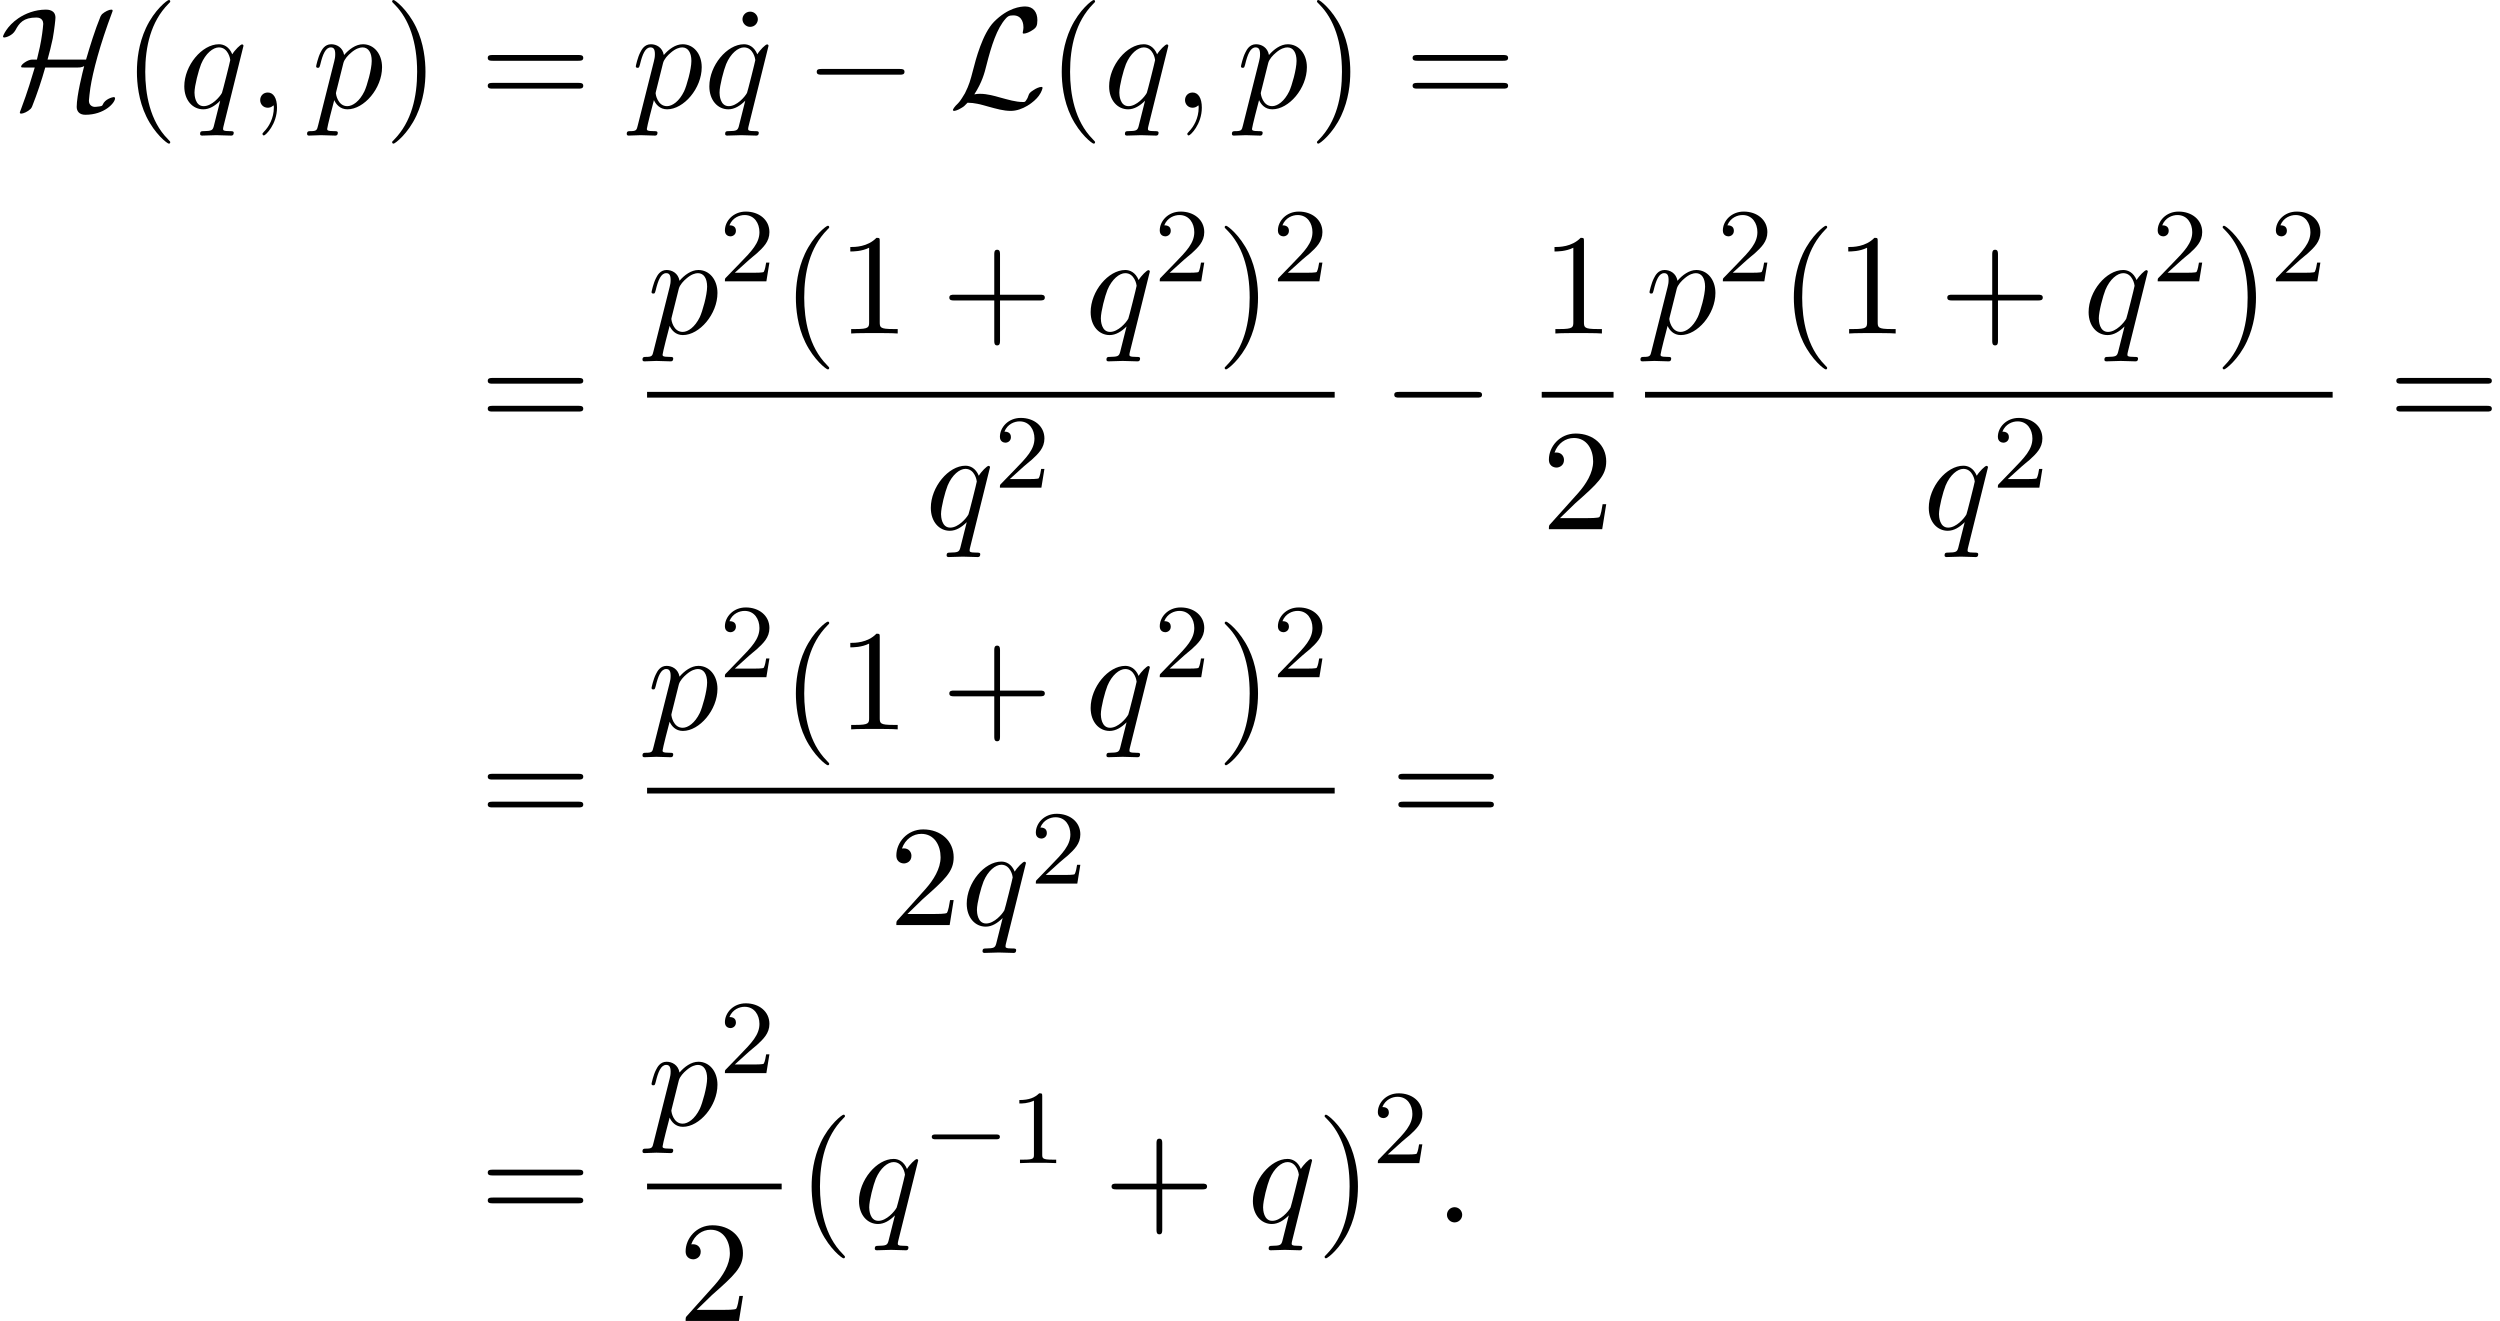 <?xml version='1.0' encoding='UTF-8'?>
<!-- This file was generated by dvisvgm 2.13.3 -->
<svg version='1.1' xmlns='http://www.w3.org/2000/svg' xmlns:xlink='http://www.w3.org/1999/xlink' width='189.862pt' height='100.319pt' viewBox='138.195 82 189.862 100.319'>
<defs>
<path id='g0-0' d='M5.571-1.809C5.699-1.809 5.874-1.809 5.874-1.993S5.699-2.176 5.571-2.176H1.004C.877-2.176 .701-2.176 .701-1.993S.877-1.809 1.004-1.809H5.571Z'/>
<path id='g2-58' d='M2.095-.578C2.095-.895 1.833-1.156 1.516-1.156S.938-.895 .938-.578S1.2 0 1.516 0S2.095-.262 2.095-.578Z'/>
<path id='g2-59' d='M2.215-.011C2.215-.731 1.942-1.156 1.516-1.156C1.156-1.156 .938-.884 .938-.578C.938-.284 1.156 0 1.516 0C1.647 0 1.789-.044 1.898-.142C1.931-.164 1.942-.175 1.953-.175S1.975-.164 1.975-.011C1.975 .796 1.593 1.451 1.233 1.811C1.113 1.931 1.113 1.953 1.113 1.985C1.113 2.062 1.167 2.105 1.222 2.105C1.342 2.105 2.215 1.265 2.215-.011Z'/>
<path id='g2-112' d='M.491 1.331C.404 1.702 .382 1.778-.098 1.778C-.229 1.778-.349 1.778-.349 1.985C-.349 2.073-.295 2.116-.207 2.116C.087 2.116 .404 2.084 .709 2.084C1.069 2.084 1.44 2.116 1.789 2.116C1.844 2.116 1.985 2.116 1.985 1.898C1.985 1.778 1.876 1.778 1.724 1.778C1.178 1.778 1.178 1.702 1.178 1.604C1.178 1.473 1.636-.305 1.713-.578C1.855-.262 2.16 .12 2.716 .12C3.982 .12 5.345-1.473 5.345-3.076C5.345-4.102 4.724-4.822 3.895-4.822C3.349-4.822 2.825-4.429 2.465-4.004C2.356-4.593 1.887-4.822 1.484-4.822C.982-4.822 .775-4.396 .676-4.2C.48-3.829 .338-3.175 .338-3.142C.338-3.033 .447-3.033 .469-3.033C.578-3.033 .589-3.044 .655-3.284C.84-4.058 1.058-4.582 1.451-4.582C1.636-4.582 1.789-4.495 1.789-4.08C1.789-3.829 1.756-3.709 1.713-3.524L.491 1.331ZM2.411-3.404C2.487-3.698 2.782-4.004 2.978-4.167C3.36-4.505 3.676-4.582 3.862-4.582C4.298-4.582 4.56-4.2 4.56-3.556S4.2-1.658 4.004-1.244C3.633-.48 3.109-.12 2.705-.12C1.985-.12 1.844-1.025 1.844-1.091C1.844-1.113 1.844-1.135 1.876-1.265L2.411-3.404Z'/>
<path id='g2-113' d='M4.931-4.702C4.931-4.745 4.898-4.811 4.822-4.811C4.702-4.811 4.265-4.375 4.08-4.058C3.84-4.647 3.415-4.822 3.065-4.822C1.778-4.822 .436-3.207 .436-1.625C.436-.556 1.08 .12 1.876 .12C2.345 .12 2.771-.142 3.164-.535C3.065-.153 2.705 1.32 2.673 1.418C2.585 1.724 2.498 1.767 1.887 1.778C1.745 1.778 1.636 1.778 1.636 1.996C1.636 2.007 1.636 2.116 1.778 2.116C2.127 2.116 2.509 2.084 2.869 2.084C3.24 2.084 3.633 2.116 3.993 2.116C4.047 2.116 4.189 2.116 4.189 1.898C4.189 1.778 4.08 1.778 3.905 1.778C3.382 1.778 3.382 1.702 3.382 1.604C3.382 1.527 3.404 1.462 3.425 1.364L4.931-4.702ZM1.909-.12C1.255-.12 1.211-.96 1.211-1.145C1.211-1.669 1.527-2.858 1.713-3.316C2.051-4.124 2.618-4.582 3.065-4.582C3.775-4.582 3.927-3.698 3.927-3.622C3.927-3.556 3.327-1.167 3.295-1.124C3.131-.818 2.52-.12 1.909-.12Z'/>
<path id='g3-49' d='M2.503-5.077C2.503-5.292 2.487-5.3 2.271-5.3C1.945-4.981 1.522-4.79 .765-4.79V-4.527C.98-4.527 1.411-4.527 1.873-4.742V-.654C1.873-.359 1.849-.263 1.092-.263H.813V0C1.14-.024 1.825-.024 2.184-.024S3.236-.024 3.563 0V-.263H3.284C2.527-.263 2.503-.359 2.503-.654V-5.077Z'/>
<path id='g3-50' d='M2.248-1.626C2.375-1.745 2.71-2.008 2.837-2.12C3.332-2.574 3.802-3.013 3.802-3.738C3.802-4.686 3.005-5.3 2.008-5.3C1.052-5.3 .422-4.575 .422-3.866C.422-3.475 .733-3.419 .845-3.419C1.012-3.419 1.259-3.539 1.259-3.842C1.259-4.256 .861-4.256 .765-4.256C.996-4.838 1.53-5.037 1.921-5.037C2.662-5.037 3.045-4.407 3.045-3.738C3.045-2.909 2.463-2.303 1.522-1.339L.518-.303C.422-.215 .422-.199 .422 0H3.571L3.802-1.427H3.555C3.531-1.267 3.467-.869 3.371-.717C3.324-.654 2.718-.654 2.59-.654H1.172L2.248-1.626Z'/>
<path id='g1-0' d='M7.189-2.509C7.375-2.509 7.571-2.509 7.571-2.727S7.375-2.945 7.189-2.945H1.287C1.102-2.945 .905-2.945 .905-2.727S1.102-2.509 1.287-2.509H7.189Z'/>
<path id='g1-72' d='M3.611-3.655C3.753-4.167 3.895-4.724 4.004-5.247C4.135-5.978 4.211-6.709 4.211-6.84C4.211-7.451 3.611-7.451 3.48-7.451C2.651-7.451 1.909-7.145 1.396-6.796C.513-6.196 .229-5.465 .229-5.411C.229-5.335 .305-5.335 .338-5.335C.425-5.335 .938-5.465 1.167-5.88C1.462-6.436 1.778-6.851 2.76-6.851C3.207-6.851 3.284-6.545 3.284-6.371C3.284-6.36 3.251-5.847 3.12-5.095C3.065-4.789 3.033-4.593 2.804-3.655H2.411C2.105-3.644 1.604-3.295 1.604-3.131C1.604-3.065 1.615-3.055 1.855-3.055H2.64C2.411-2.291 2.105-1.244 1.604 .087C1.505 .338 1.505 .36 1.505 .371C1.505 .447 1.593 .447 1.615 .447C1.767 .447 2.105 .305 2.324 .087C2.378 .022 2.4 0 2.444-.109C2.825-1.069 3.153-2.051 3.436-3.055H5.891C6.011-3.055 6.218-3.055 6.393-3.164C6.273-2.705 5.825-.927 5.825-.065C5.825 .251 6.011 .535 6.48 .535C7.931 .535 8.738-.371 8.738-.72C8.738-.785 8.684-.807 8.629-.807C8.542-.807 7.964-.655 7.8-.229C7.756-.142 7.745-.131 7.538-.098C7.418-.076 7.211-.065 7.2-.065C7.004-.065 6.753-.196 6.753-.535C6.753-.665 6.829-1.265 6.862-1.505C7.047-2.716 7.582-4.767 8.52-7.255C8.553-7.331 8.553-7.353 8.553-7.375C8.553-7.451 8.487-7.451 8.444-7.451C8.28-7.451 7.964-7.298 7.756-7.113C7.745-7.091 7.68-7.036 7.636-6.938C7.2-5.869 6.862-4.767 6.535-3.655H3.611Z'/>
<path id='g1-76' d='M1.964-1.015C2.553-1.931 2.738-2.629 2.88-3.207C3.262-4.713 3.676-6.022 4.353-6.775C4.484-6.916 4.571-7.015 4.92-7.015C5.673-7.015 5.695-6.262 5.695-6.109C5.695-5.913 5.64-5.76 5.64-5.705C5.64-5.629 5.705-5.629 5.716-5.629C5.891-5.629 6.185-5.749 6.458-5.945C6.655-6.098 6.753-6.207 6.753-6.655C6.753-7.244 6.447-7.691 5.836-7.691C5.487-7.691 4.527-7.604 3.458-6.524C2.585-5.629 2.073-3.665 1.865-2.847C1.669-2.095 1.582-1.756 1.255-1.102C1.178-.971 .895-.491 .742-.349C.447-.076 .338 .12 .338 .175C.338 .196 .36 .24 .436 .24C.48 .24 .709 .196 .993 .011C1.178-.098 1.2-.12 1.451-.382C1.996-.371 2.378-.273 3.065-.076C3.622 .076 4.178 .24 4.735 .24C5.618 .24 6.513-.425 6.862-.905C7.08-1.2 7.145-1.473 7.145-1.505C7.145-1.582 7.08-1.582 7.069-1.582C6.895-1.582 6.633-1.462 6.447-1.331C6.153-1.145 6.131-1.08 6.065-.895C6.011-.72 5.945-.633 5.902-.567C5.815-.436 5.804-.436 5.64-.436C5.116-.436 4.571-.6 3.851-.796C3.545-.884 2.945-1.058 2.4-1.058C2.258-1.058 2.105-1.047 1.964-1.015Z'/>
<path id='g4-40' d='M3.611 2.618C3.611 2.585 3.611 2.564 3.425 2.378C2.062 1.004 1.713-1.058 1.713-2.727C1.713-4.625 2.127-6.524 3.469-7.887C3.611-8.018 3.611-8.04 3.611-8.073C3.611-8.149 3.567-8.182 3.502-8.182C3.393-8.182 2.411-7.44 1.767-6.055C1.211-4.855 1.08-3.644 1.08-2.727C1.08-1.876 1.2-.556 1.8 .676C2.455 2.018 3.393 2.727 3.502 2.727C3.567 2.727 3.611 2.695 3.611 2.618Z'/>
<path id='g4-41' d='M3.153-2.727C3.153-3.578 3.033-4.898 2.433-6.131C1.778-7.473 .84-8.182 .731-8.182C.665-8.182 .622-8.138 .622-8.073C.622-8.04 .622-8.018 .829-7.822C1.898-6.742 2.52-5.007 2.52-2.727C2.52-.862 2.116 1.058 .764 2.433C.622 2.564 .622 2.585 .622 2.618C.622 2.684 .665 2.727 .731 2.727C.84 2.727 1.822 1.985 2.465 .6C3.022-.6 3.153-1.811 3.153-2.727Z'/>
<path id='g4-43' d='M4.462-2.509H7.505C7.658-2.509 7.865-2.509 7.865-2.727S7.658-2.945 7.505-2.945H4.462V-6C4.462-6.153 4.462-6.36 4.244-6.36S4.025-6.153 4.025-6V-2.945H.971C.818-2.945 .611-2.945 .611-2.727S.818-2.509 .971-2.509H4.025V.545C4.025 .698 4.025 .905 4.244 .905S4.462 .698 4.462 .545V-2.509Z'/>
<path id='g4-49' d='M3.207-6.982C3.207-7.244 3.207-7.265 2.956-7.265C2.28-6.567 1.32-6.567 .971-6.567V-6.229C1.189-6.229 1.833-6.229 2.4-6.513V-.862C2.4-.469 2.367-.338 1.385-.338H1.036V0C1.418-.033 2.367-.033 2.804-.033S4.189-.033 4.571 0V-.338H4.222C3.24-.338 3.207-.458 3.207-.862V-6.982Z'/>
<path id='g4-50' d='M1.385-.84L2.542-1.964C4.244-3.469 4.898-4.058 4.898-5.149C4.898-6.393 3.916-7.265 2.585-7.265C1.353-7.265 .545-6.262 .545-5.291C.545-4.68 1.091-4.68 1.124-4.68C1.309-4.68 1.691-4.811 1.691-5.258C1.691-5.542 1.495-5.825 1.113-5.825C1.025-5.825 1.004-5.825 .971-5.815C1.222-6.524 1.811-6.927 2.444-6.927C3.436-6.927 3.905-6.044 3.905-5.149C3.905-4.276 3.36-3.415 2.76-2.738L.665-.404C.545-.284 .545-.262 .545 0H4.593L4.898-1.898H4.625C4.571-1.571 4.495-1.091 4.385-.927C4.309-.84 3.589-.84 3.349-.84H1.385Z'/>
<path id='g4-61' d='M7.495-3.567C7.658-3.567 7.865-3.567 7.865-3.785S7.658-4.004 7.505-4.004H.971C.818-4.004 .611-4.004 .611-3.785S.818-3.567 .982-3.567H7.495ZM7.505-1.451C7.658-1.451 7.865-1.451 7.865-1.669S7.658-1.887 7.495-1.887H.982C.818-1.887 .611-1.887 .611-1.669S.818-1.451 .971-1.451H7.505Z'/>
<path id='g4-95' d='M2.095-6.72C2.095-7.015 1.844-7.298 1.516-7.298C1.145-7.298 .927-6.993 .927-6.72C.927-6.425 1.178-6.142 1.505-6.142C1.876-6.142 2.095-6.447 2.095-6.72Z'/>
</defs>
<g id='page1'>
<use x='138.195' y='90.182' xlink:href='#g1-72'/>
<use x='147.513' y='90.182' xlink:href='#g4-40'/>
<use x='151.755' y='90.182' xlink:href='#g2-113'/>
<use x='157.017' y='90.182' xlink:href='#g2-59'/>
<use x='161.865' y='90.182' xlink:href='#g2-112'/>
<use x='167.354' y='90.182' xlink:href='#g4-41'/>
<use x='174.626' y='90.182' xlink:href='#g4-61'/>
<use x='186.142' y='90.182' xlink:href='#g2-112'/>
<use x='193.655' y='90.182' xlink:href='#g4-95'/>
<use x='191.63' y='90.182' xlink:href='#g2-113'/>
<use x='199.316' y='90.182' xlink:href='#g1-0'/>
<use x='210.225' y='90.182' xlink:href='#g1-76'/>
<use x='217.749' y='90.182' xlink:href='#g4-40'/>
<use x='221.992' y='90.182' xlink:href='#g2-113'/>
<use x='227.253' y='90.182' xlink:href='#g2-59'/>
<use x='232.101' y='90.182' xlink:href='#g2-112'/>
<use x='237.59' y='90.182' xlink:href='#g4-41'/>
<use x='244.863' y='90.182' xlink:href='#g4-61'/>
<use x='174.626' y='114.707' xlink:href='#g4-61'/>
<use x='187.337' y='107.327' xlink:href='#g2-112'/>
<use x='192.826' y='103.368' xlink:href='#g3-50'/>
<use x='197.558' y='107.327' xlink:href='#g4-40'/>
<use x='201.8' y='107.327' xlink:href='#g4-49'/>
<use x='209.679' y='107.327' xlink:href='#g4-43'/>
<use x='220.588' y='107.327' xlink:href='#g2-113'/>
<use x='225.85' y='103.368' xlink:href='#g3-50'/>
<use x='230.582' y='107.327' xlink:href='#g4-41'/>
<use x='234.824' y='103.368' xlink:href='#g3-50'/>
<rect x='187.337' y='111.761' height='.436' width='52.22'/>
<use x='208.45' y='122.19' xlink:href='#g2-113'/>
<use x='213.711' y='119.038' xlink:href='#g3-50'/>
<use x='243.176' y='114.707' xlink:href='#g1-0'/>
<use x='255.281' y='107.327' xlink:href='#g4-49'/>
<rect x='255.281' y='111.761' height='.436' width='5.455'/>
<use x='255.281' y='122.19' xlink:href='#g4-50'/>
<use x='263.127' y='107.327' xlink:href='#g2-112'/>
<use x='268.615' y='103.368' xlink:href='#g3-50'/>
<use x='273.348' y='107.327' xlink:href='#g4-40'/>
<use x='277.59' y='107.327' xlink:href='#g4-49'/>
<use x='285.469' y='107.327' xlink:href='#g4-43'/>
<use x='296.378' y='107.327' xlink:href='#g2-113'/>
<use x='301.639' y='103.368' xlink:href='#g3-50'/>
<use x='306.372' y='107.327' xlink:href='#g4-41'/>
<use x='310.614' y='103.368' xlink:href='#g3-50'/>
<rect x='263.127' y='111.761' height='.436' width='52.22'/>
<use x='284.24' y='122.19' xlink:href='#g2-113'/>
<use x='289.501' y='119.038' xlink:href='#g3-50'/>
<use x='319.572' y='114.707' xlink:href='#g4-61'/>
<use x='174.626' y='144.771' xlink:href='#g4-61'/>
<use x='187.337' y='137.391' xlink:href='#g2-112'/>
<use x='192.826' y='133.432' xlink:href='#g3-50'/>
<use x='197.558' y='137.391' xlink:href='#g4-40'/>
<use x='201.8' y='137.391' xlink:href='#g4-49'/>
<use x='209.679' y='137.391' xlink:href='#g4-43'/>
<use x='220.588' y='137.391' xlink:href='#g2-113'/>
<use x='225.85' y='133.432' xlink:href='#g3-50'/>
<use x='230.582' y='137.391' xlink:href='#g4-41'/>
<use x='234.824' y='133.432' xlink:href='#g3-50'/>
<rect x='187.337' y='141.826' height='.436' width='52.22'/>
<use x='205.723' y='152.254' xlink:href='#g4-50'/>
<use x='211.177' y='152.254' xlink:href='#g2-113'/>
<use x='216.439' y='149.103' xlink:href='#g3-50'/>
<use x='243.782' y='144.771' xlink:href='#g4-61'/>
<use x='174.626' y='174.836' xlink:href='#g4-61'/>
<use x='187.337' y='167.456' xlink:href='#g2-112'/>
<use x='192.826' y='163.497' xlink:href='#g3-50'/>
<rect x='187.337' y='171.89' height='.436' width='10.221'/>
<use x='189.72' y='182.319' xlink:href='#g4-50'/>
<use x='198.754' y='174.836' xlink:href='#g4-40'/>
<use x='202.996' y='174.836' xlink:href='#g2-113'/>
<use x='208.257' y='170.332' xlink:href='#g0-0'/>
<use x='214.844' y='170.332' xlink:href='#g3-49'/>
<use x='222' y='174.836' xlink:href='#g4-43'/>
<use x='232.909' y='174.836' xlink:href='#g2-113'/>
<use x='238.171' y='174.836' xlink:href='#g4-41'/>
<use x='242.413' y='170.332' xlink:href='#g3-50'/>
<use x='247.146' y='174.836' xlink:href='#g2-58'/>
</g>
</svg><!--Rendered by QuickLaTeX.com-->